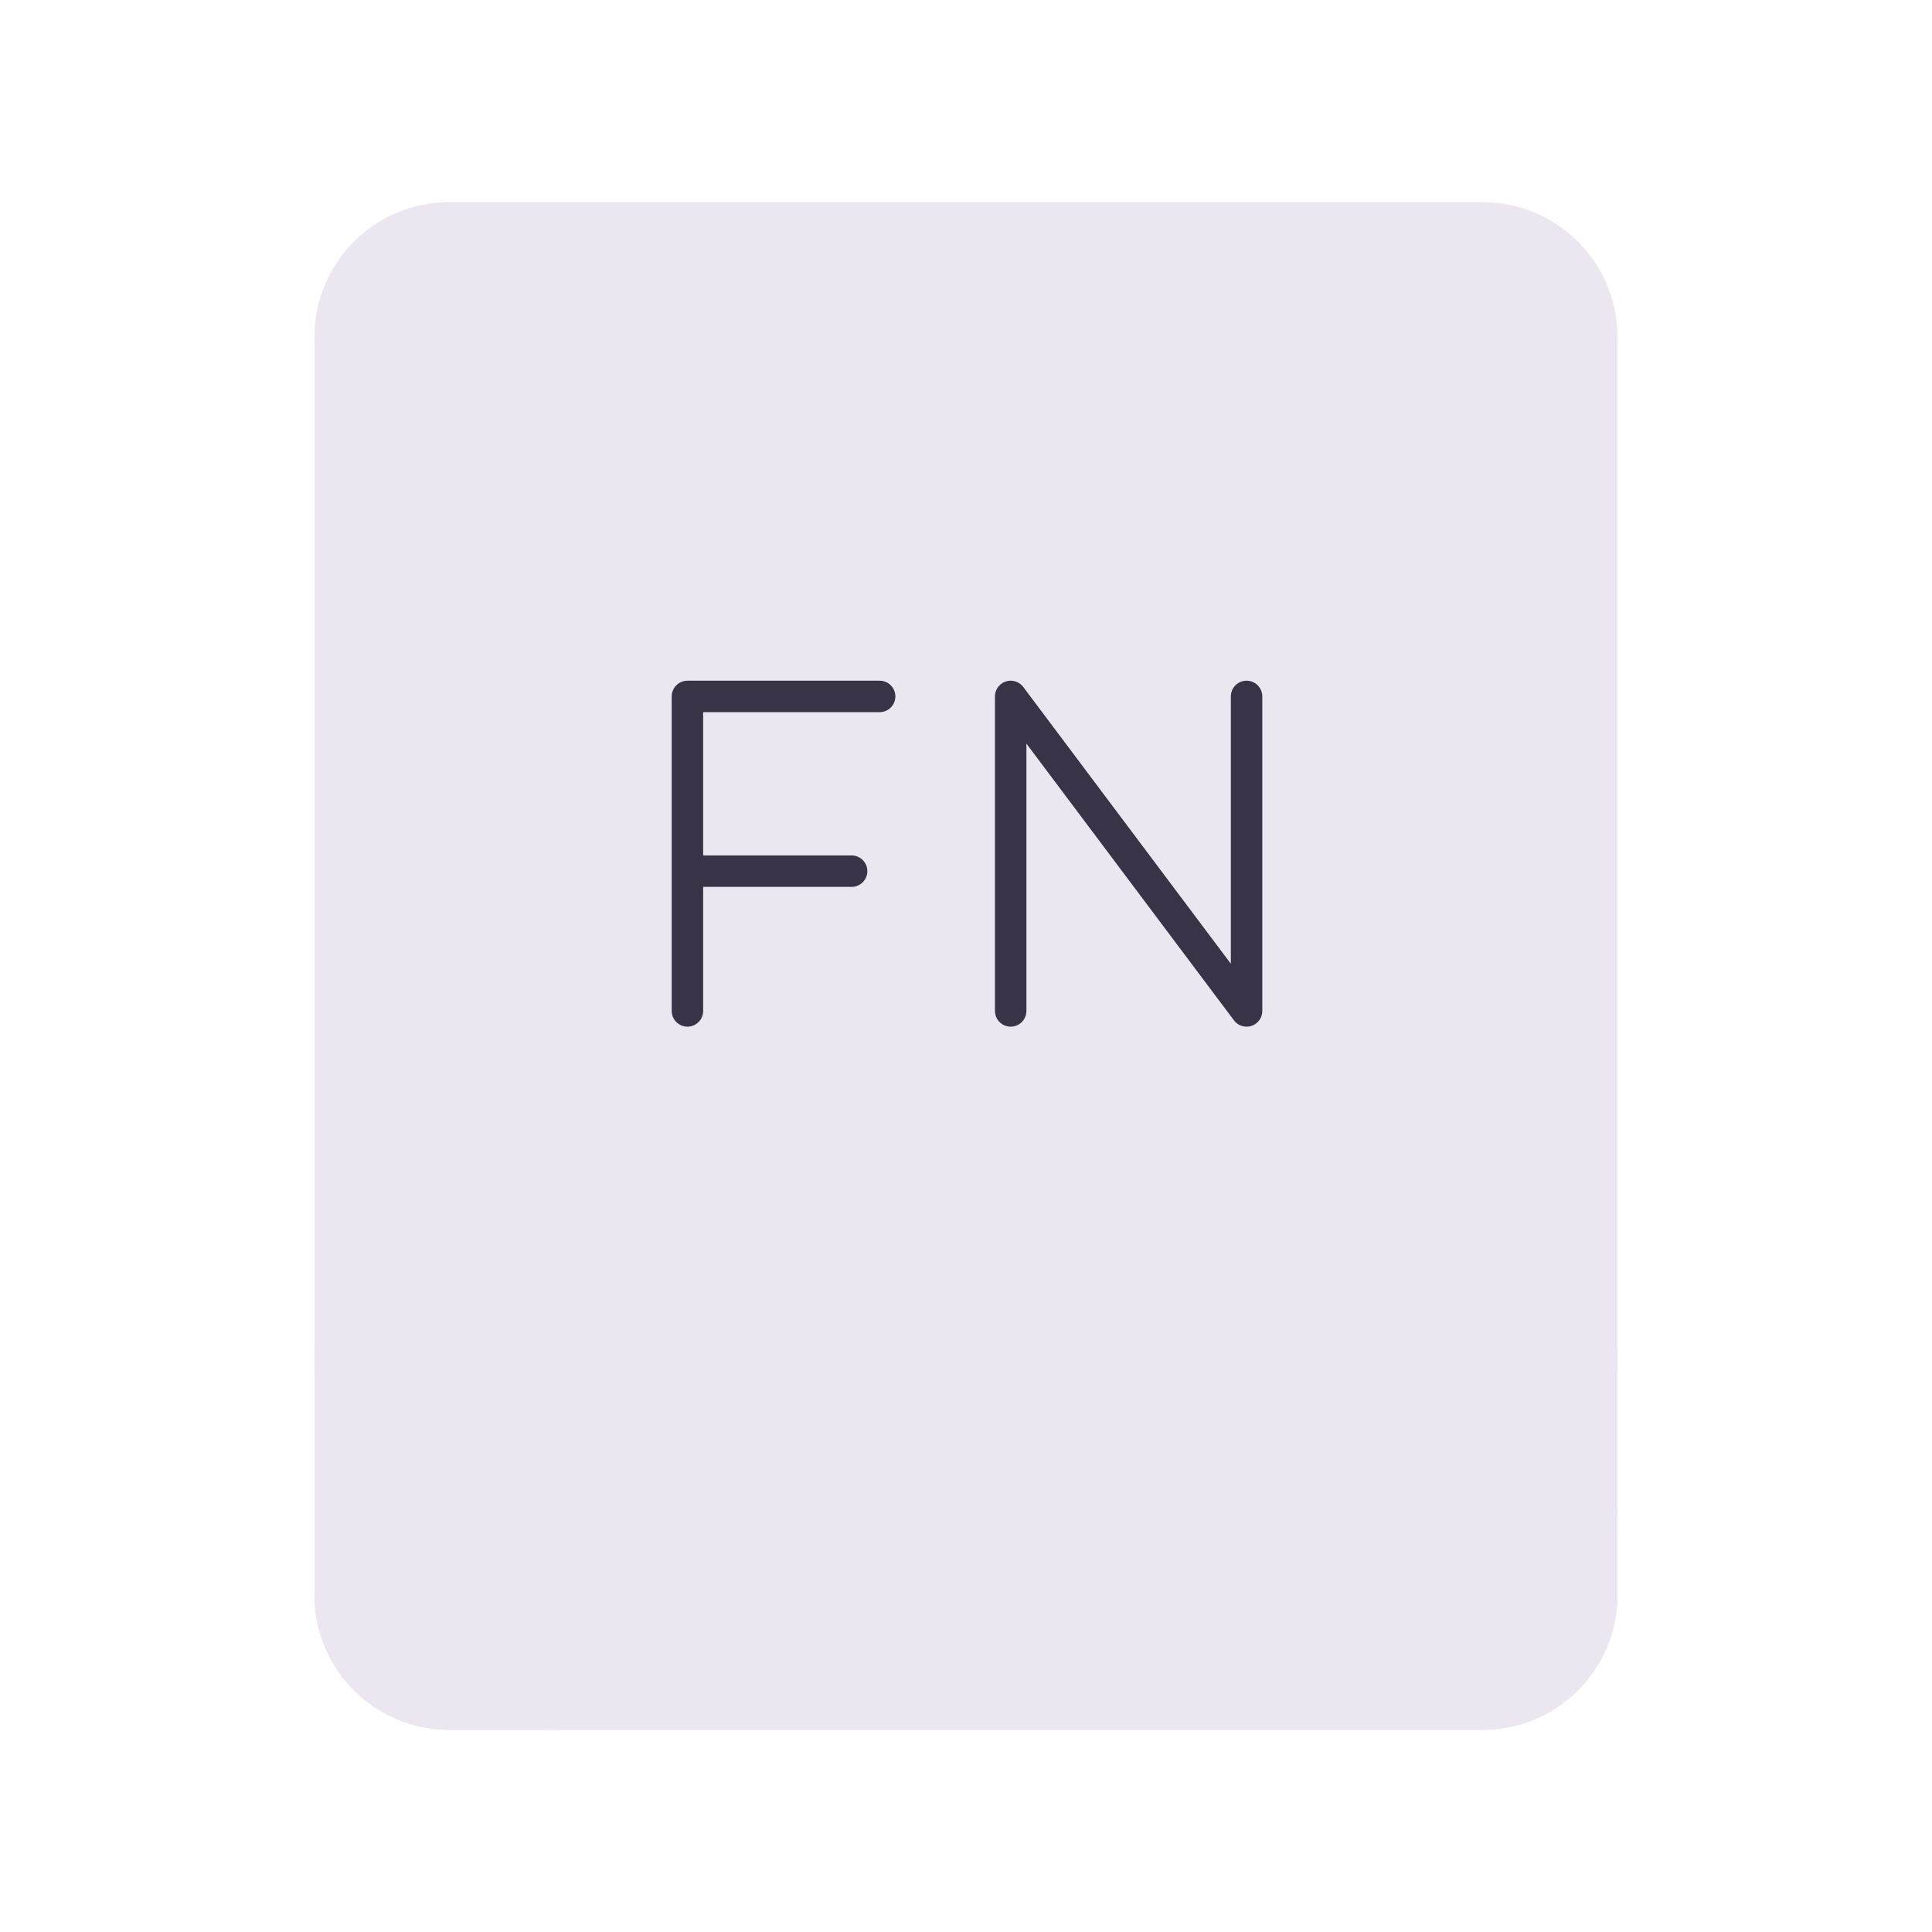<svg xmlns="http://www.w3.org/2000/svg" width="430" height="430" style="width:100%;height:100%;transform:translate3d(0,0,0);content-visibility:visible" viewBox="0 0 430 430"><defs><clipPath id="c"><path d="M0 0h430v430H0z"/></clipPath><clipPath id="e"><path d="M0 0h430v430H0z"/></clipPath><clipPath id="d"><path d="M0 0h430v430H0z"/></clipPath><filter id="a" width="100%" height="100%" x="0%" y="0%" filterUnits="objectBoundingBox"><feComponentTransfer in="SourceGraphic"><feFuncA tableValues="1.0 0.0" type="table"/></feComponentTransfer></filter><mask id="f" mask-type="alpha"><g filter="url(#a)"><path fill="#fff" d="M0 0h430v430H0z" opacity="0"/><use xmlns:ns1="http://www.w3.org/1999/xlink" ns1:href="#b"/></g></mask><g id="b" style="display:none"><path/><path/></g></defs><g clip-path="url(#c)"><g clip-path="url(#d)" style="display:block"><path fill="#EBE6EF" d="M115 42.5h-230c-16.569 0-30-13.431-30-30v-55h290v55c0 16.569-13.431 30-30 30z" class="secondary" style="display:block" transform="translate(215 342.5)"/><path fill="#EBE6EF" d="M115 42.5h-230c-16.569 0-30-13.431-30-30v-55h290v55c0 16.569-13.431 30-30 30z" class="secondary" style="mix-blend-mode:multiply;display:block" transform="translate(215 342.5)"/><g opacity=".5" style="mix-blend-mode:multiply;display:block"><path fill="#EBE6EF" d="M100 385h23.411C115.328 379.625 110 370.435 110 360v-5h225c13.807 0 25-11.193 25-25v-30H70v55c0 16.569 13.431 30 30 30z" class="secondary" opacity="1"/></g><path fill="#EBE6EF" d="M-115-145c-16.569 0-30 13.431-30 30v230c0 16.569 13.431 30 30 30h230c16.569 0 30-13.431 30-30v-230c0-16.569-13.431-30-30-30h-230z" class="secondary" style="display:block" transform="translate(215 190)"/><g opacity=".5" style="mix-blend-mode:multiply;display:block"><path fill="#EBE6EF" d="M70 75c0-16.569 13.431-30 30-30h40c-16.569 0-30 13.431-30 30v230c0 16.569 13.431 30 30 30h-40c-16.569 0-30-13.431-30-30V75z" class="secondary" opacity="1"/></g><path fill="none" stroke="#3A3347" stroke-linecap="round" stroke-linejoin="round" stroke-width="7" d="M-26.25 35v-70l52.5 70v-70" class="primary" style="display:block" transform="translate(251.195 190)"/><path fill="none" stroke="#3A3347" stroke-linecap="round" stroke-linejoin="round" stroke-width="7" d="M21.389-35h-42.778v70M15.15 3.889h-36.539" class="primary" style="display:block" transform="translate(174.389 190)"/></g><g clip-path="url(#e)" style="display:none"><path class="secondary" style="display:none"/><path class="secondary" style="mix-blend-mode:multiply;display:none"/><path class="secondary" style="mix-blend-mode:multiply;display:none"/><g style="display:none"><path class="secondary"/><path class="secondary"/></g><g mask="url(#f)" style="mix-blend-mode:multiply;display:none"><path class="secondary"/><path class="secondary"/></g><path class="secondary" style="display:none"/><path class="secondary" style="mix-blend-mode:multiply;display:none"/><path fill="none" class="primary" style="display:none"/><g fill="none" style="display:none"><path class="primary"/><path class="primary"/></g></g></g></svg>
